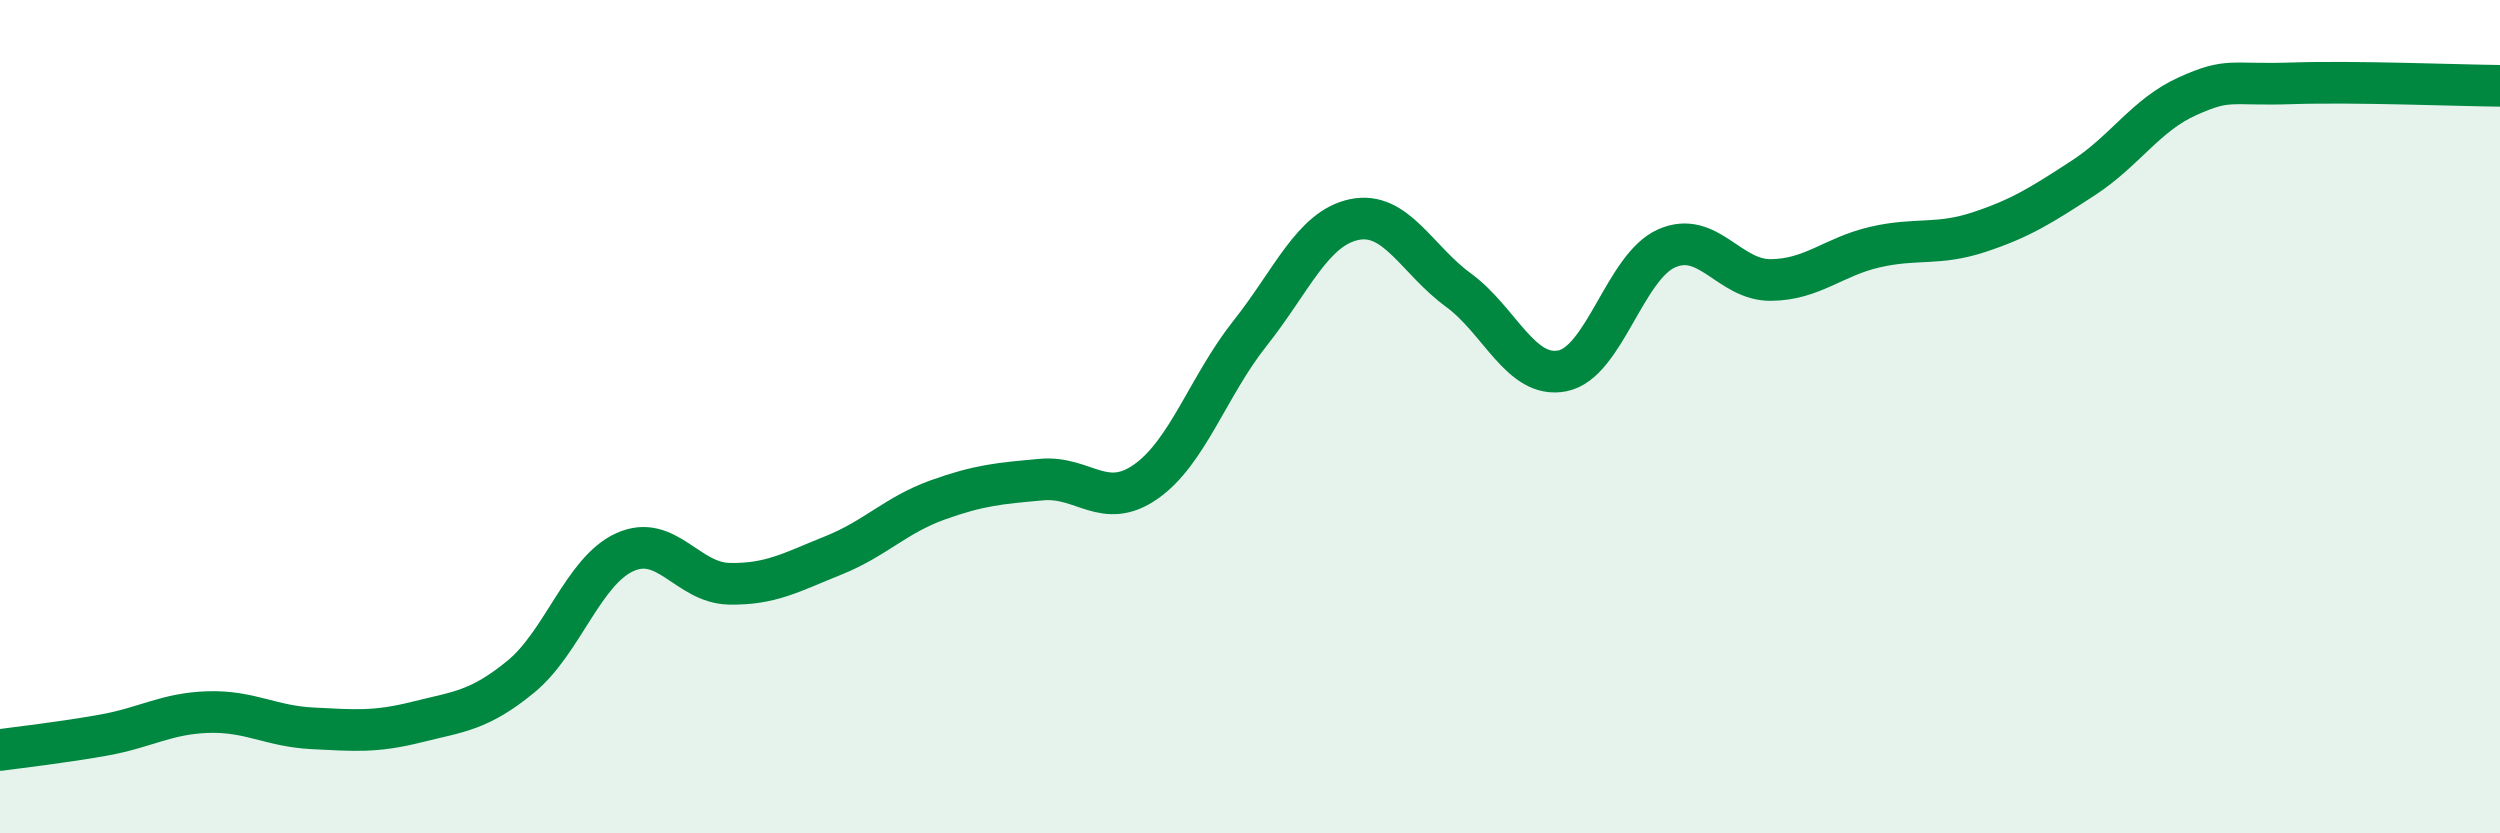 
    <svg width="60" height="20" viewBox="0 0 60 20" xmlns="http://www.w3.org/2000/svg">
      <path
        d="M 0,18 C 0.5,17.93 1.5,17.82 2.5,17.64 C 3.5,17.46 4,17.12 5,17.09 C 6,17.06 6.5,17.43 7.5,17.48 C 8.5,17.53 9,17.58 10,17.33 C 11,17.08 11.5,17.06 12.5,16.24 C 13.5,15.42 14,13.7 15,13.25 C 16,12.8 16.5,13.99 17.5,14.01 C 18.5,14.03 19,13.73 20,13.33 C 21,12.93 21.5,12.36 22.5,12 C 23.5,11.64 24,11.6 25,11.51 C 26,11.42 26.5,12.26 27.5,11.56 C 28.5,10.86 29,9.26 30,8 C 31,6.74 31.5,5.48 32.5,5.27 C 33.5,5.06 34,6.23 35,6.96 C 36,7.69 36.5,9.1 37.5,8.9 C 38.5,8.7 39,6.4 40,5.96 C 41,5.52 41.5,6.73 42.5,6.72 C 43.5,6.71 44,6.16 45,5.93 C 46,5.7 46.5,5.9 47.5,5.57 C 48.5,5.24 49,4.92 50,4.27 C 51,3.62 51.5,2.76 52.5,2.31 C 53.5,1.86 53.5,2.05 55,2 C 56.5,1.95 59,2.05 60,2.06L60 20L0 20Z"
        fill="#008740"
        opacity="0.1"
        stroke-linecap="round"
        stroke-linejoin="round"
      />
      <path
        d="M 0,18 C 0.5,17.93 1.5,17.82 2.5,17.64 C 3.5,17.46 4,17.12 5,17.09 C 6,17.06 6.5,17.43 7.5,17.48 C 8.5,17.53 9,17.58 10,17.33 C 11,17.08 11.5,17.06 12.5,16.24 C 13.5,15.42 14,13.7 15,13.25 C 16,12.8 16.5,13.99 17.5,14.01 C 18.5,14.03 19,13.73 20,13.33 C 21,12.93 21.5,12.36 22.5,12 C 23.5,11.64 24,11.6 25,11.51 C 26,11.42 26.5,12.26 27.5,11.56 C 28.5,10.86 29,9.26 30,8 C 31,6.74 31.5,5.48 32.5,5.27 C 33.5,5.06 34,6.23 35,6.96 C 36,7.69 36.5,9.1 37.5,8.9 C 38.5,8.7 39,6.4 40,5.96 C 41,5.52 41.5,6.73 42.5,6.72 C 43.5,6.71 44,6.16 45,5.93 C 46,5.7 46.5,5.9 47.5,5.57 C 48.5,5.24 49,4.92 50,4.27 C 51,3.62 51.5,2.76 52.5,2.31 C 53.5,1.86 53.5,2.05 55,2 C 56.5,1.95 59,2.05 60,2.06"
        stroke="#008740"
        stroke-width="1"
        fill="none"
        stroke-linecap="round"
        stroke-linejoin="round"
      />
    </svg>
  